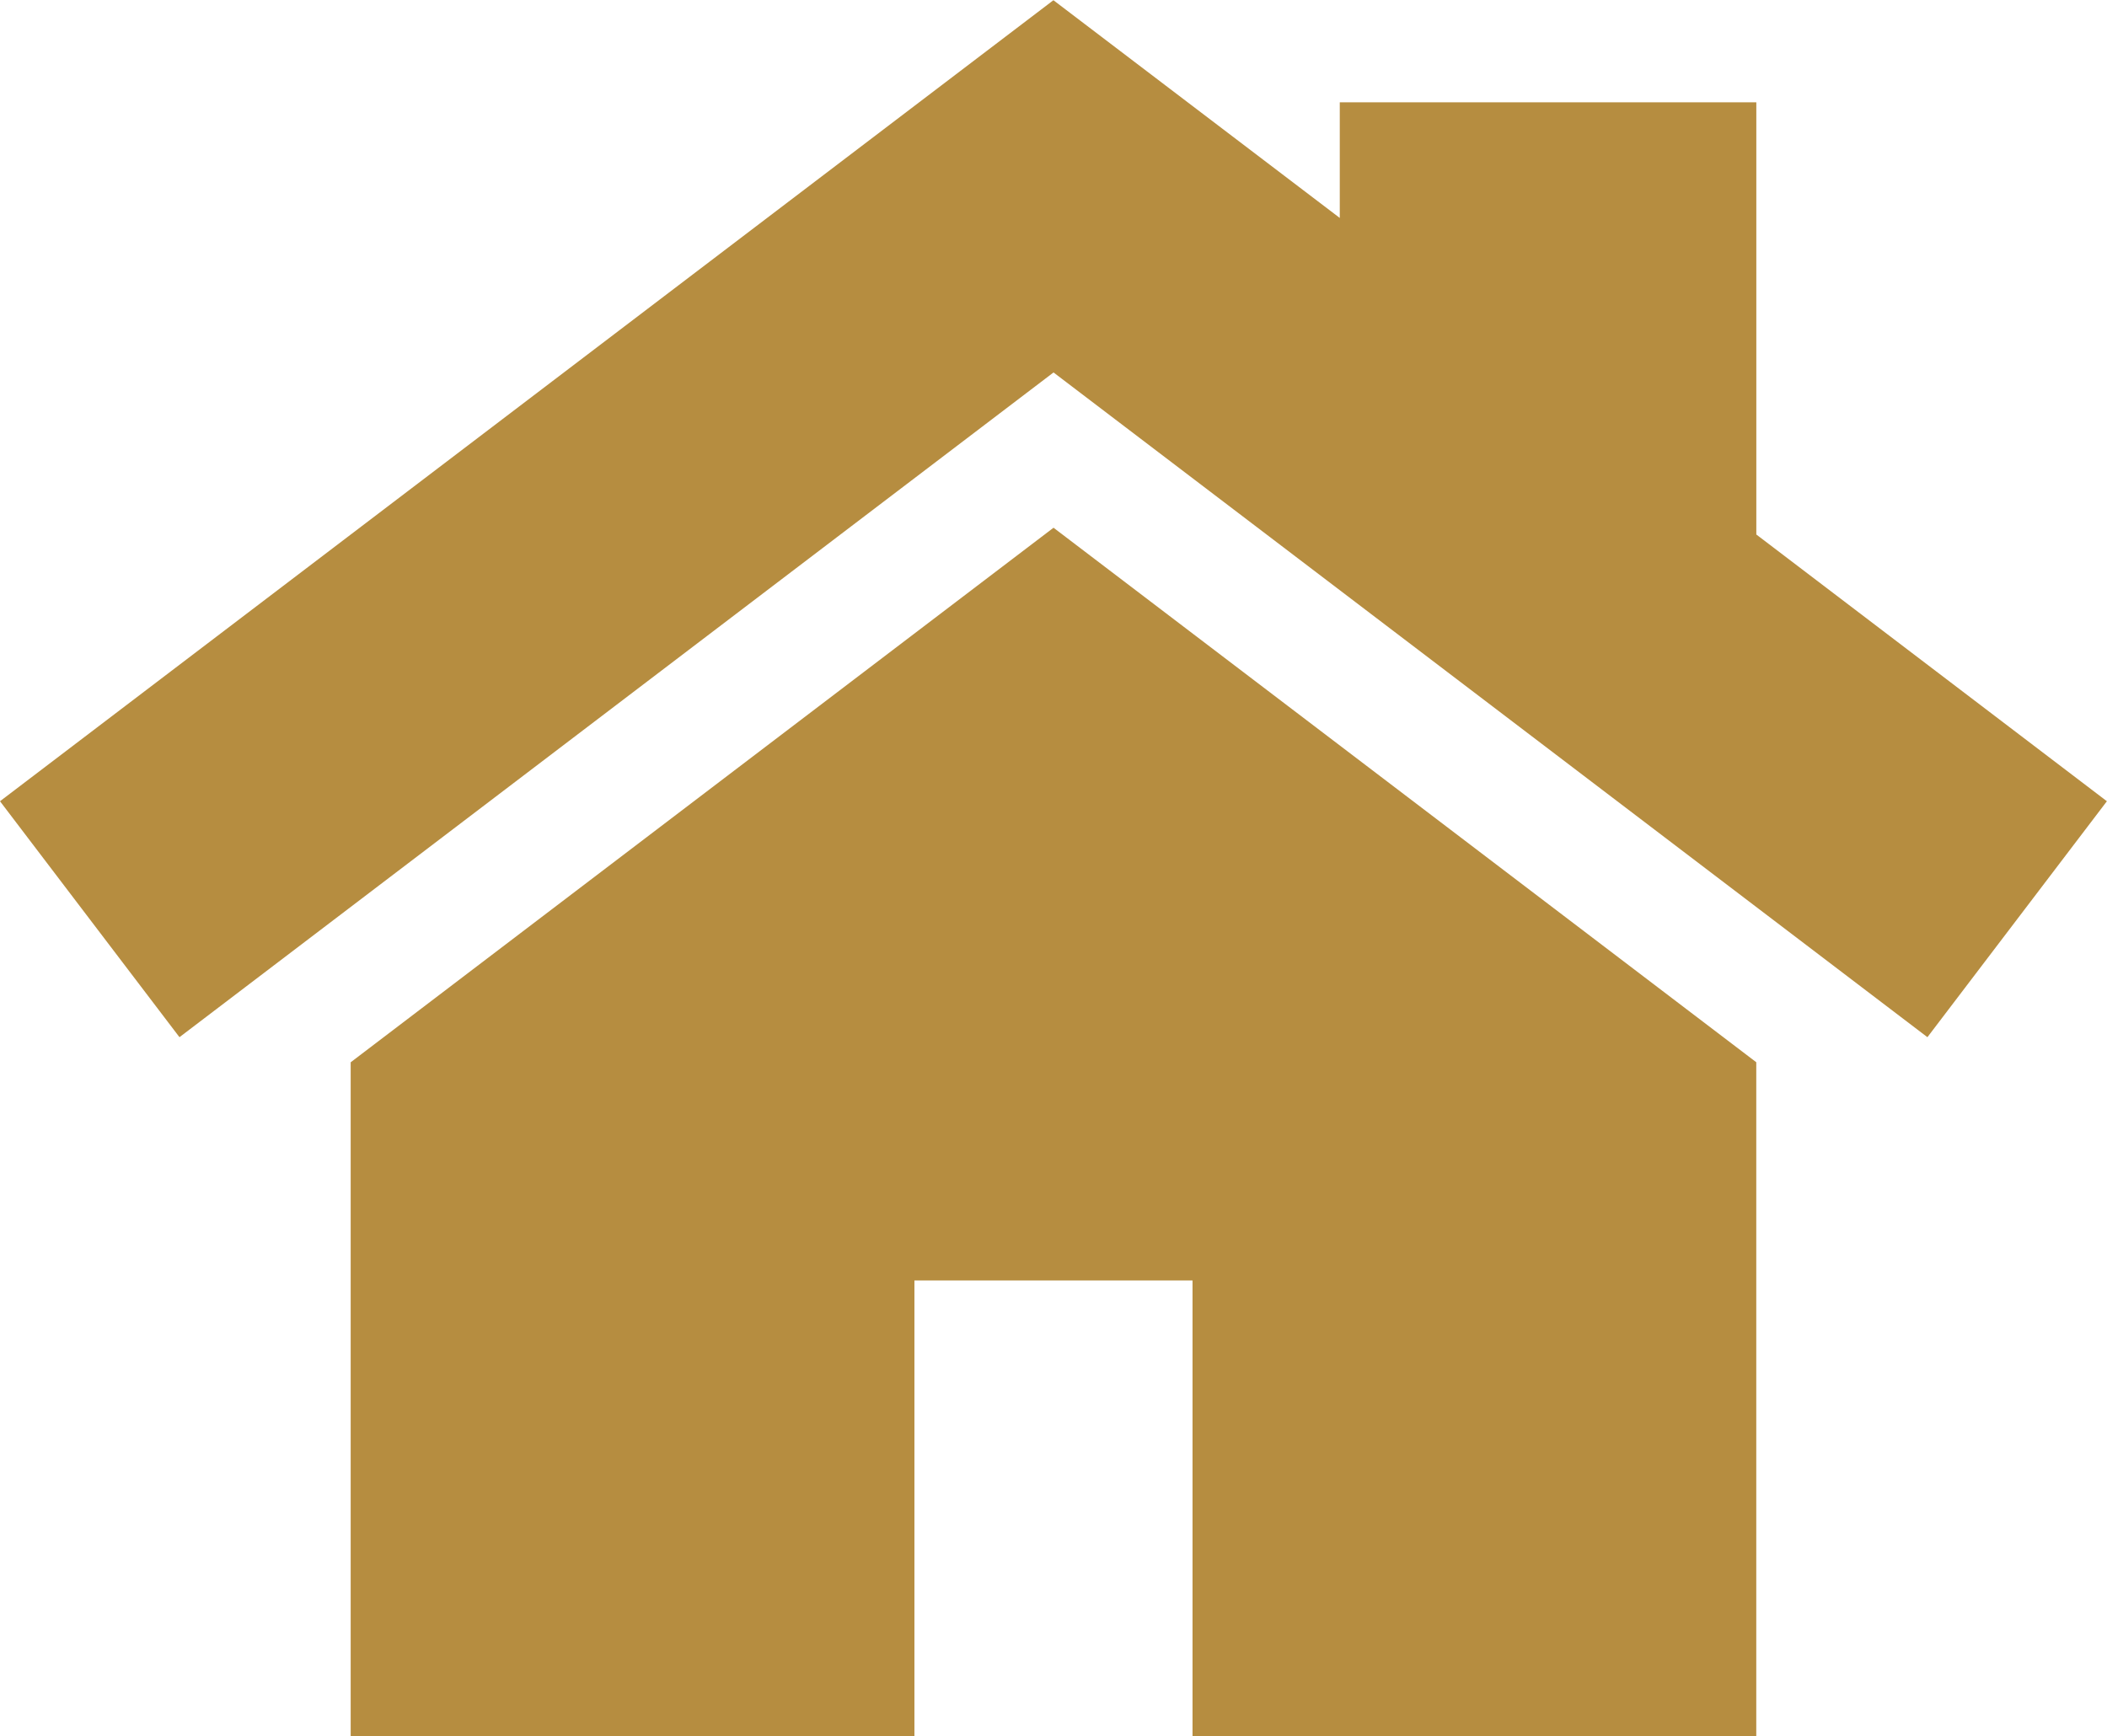 <?xml version="1.0" encoding="UTF-8"?>
<svg xmlns="http://www.w3.org/2000/svg" width="38.261" height="31.534" viewBox="0 0 38.261 31.534">
  <g data-name="home (1)">
    <g data-name="Group 26325">
      <g data-name="Group 26324">
        <path data-name="Path 13334" d="M31.893 54.719V46.87h-7.564v2.1l-5.2-3.954L0 59.563l3.259 4.285 15.872-12.072L35 63.848l3.259-4.285z" transform="translate(0 -45.012)" style="fill:#b68d40"></path>
      </g>
    </g>
    <g data-name="Group 26327">
      <g data-name="Group 26326">
        <path data-name="Path 13335" d="m97.979 173.26-12.763 9.708v12.242h10.237v-8.279h5.05v8.279h10.237v-12.243z" transform="translate(-78.848 -163.676)" style="fill:#b68d40"></path>
      </g>
    </g>
  </g>
</svg>
